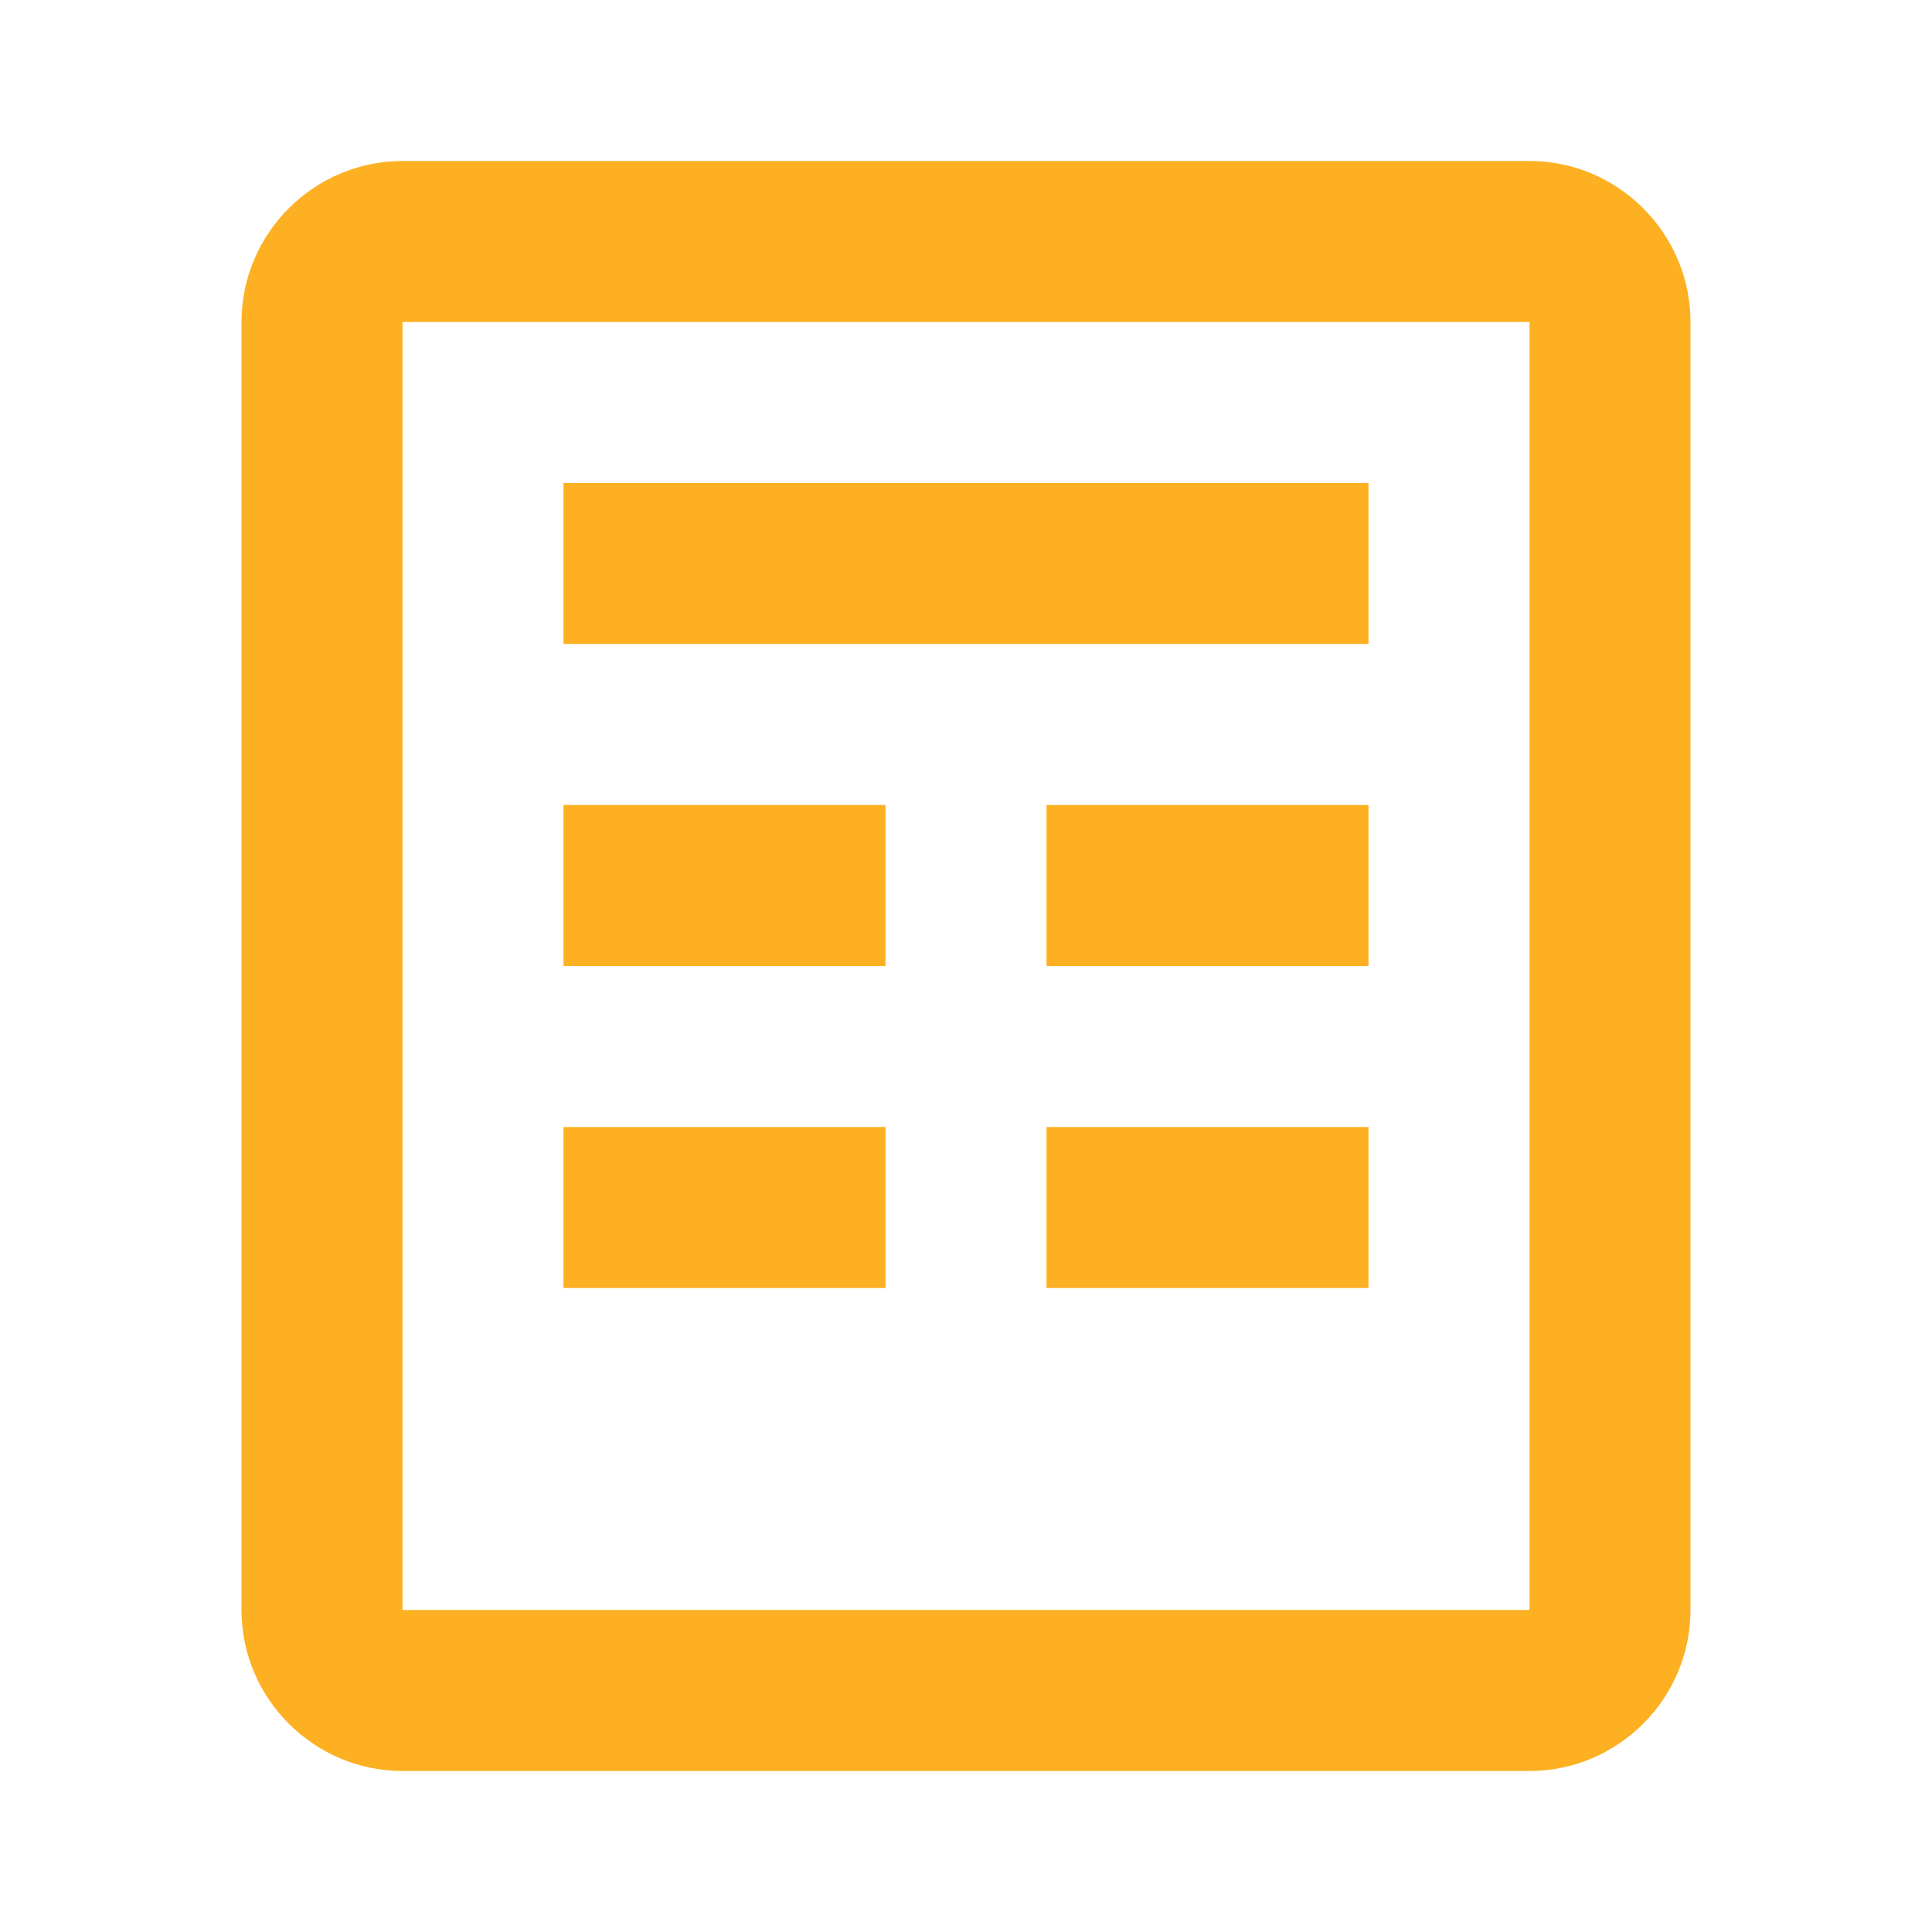 <?xml version="1.0" encoding="UTF-8"?>
<svg width="24" height="24" viewBox="0 0 24 24" fill="none" xmlns="http://www.w3.org/2000/svg">
  <path d="M19 2H5C3.9 2 3 2.9 3 4V20C3 21.1 3.9 22 5 22H19C20.1 22 21 21.1 21 20V4C21 2.9 20.1 2 19 2ZM19 20H5V4H19V20Z" fill="#FDB021"/>
  <path d="M7 6H17V8H7V6Z" fill="#FDB021"/>
  <path d="M7 10H11V12H7V10Z" fill="#FDB021"/>
  <path d="M7 14H11V16H7V14Z" fill="#FDB021"/>
  <path d="M13 10H17V12H13V10Z" fill="#FDB021"/>
  <path d="M13 14H17V16H13V14Z" fill="#FDB021"/>
</svg>
